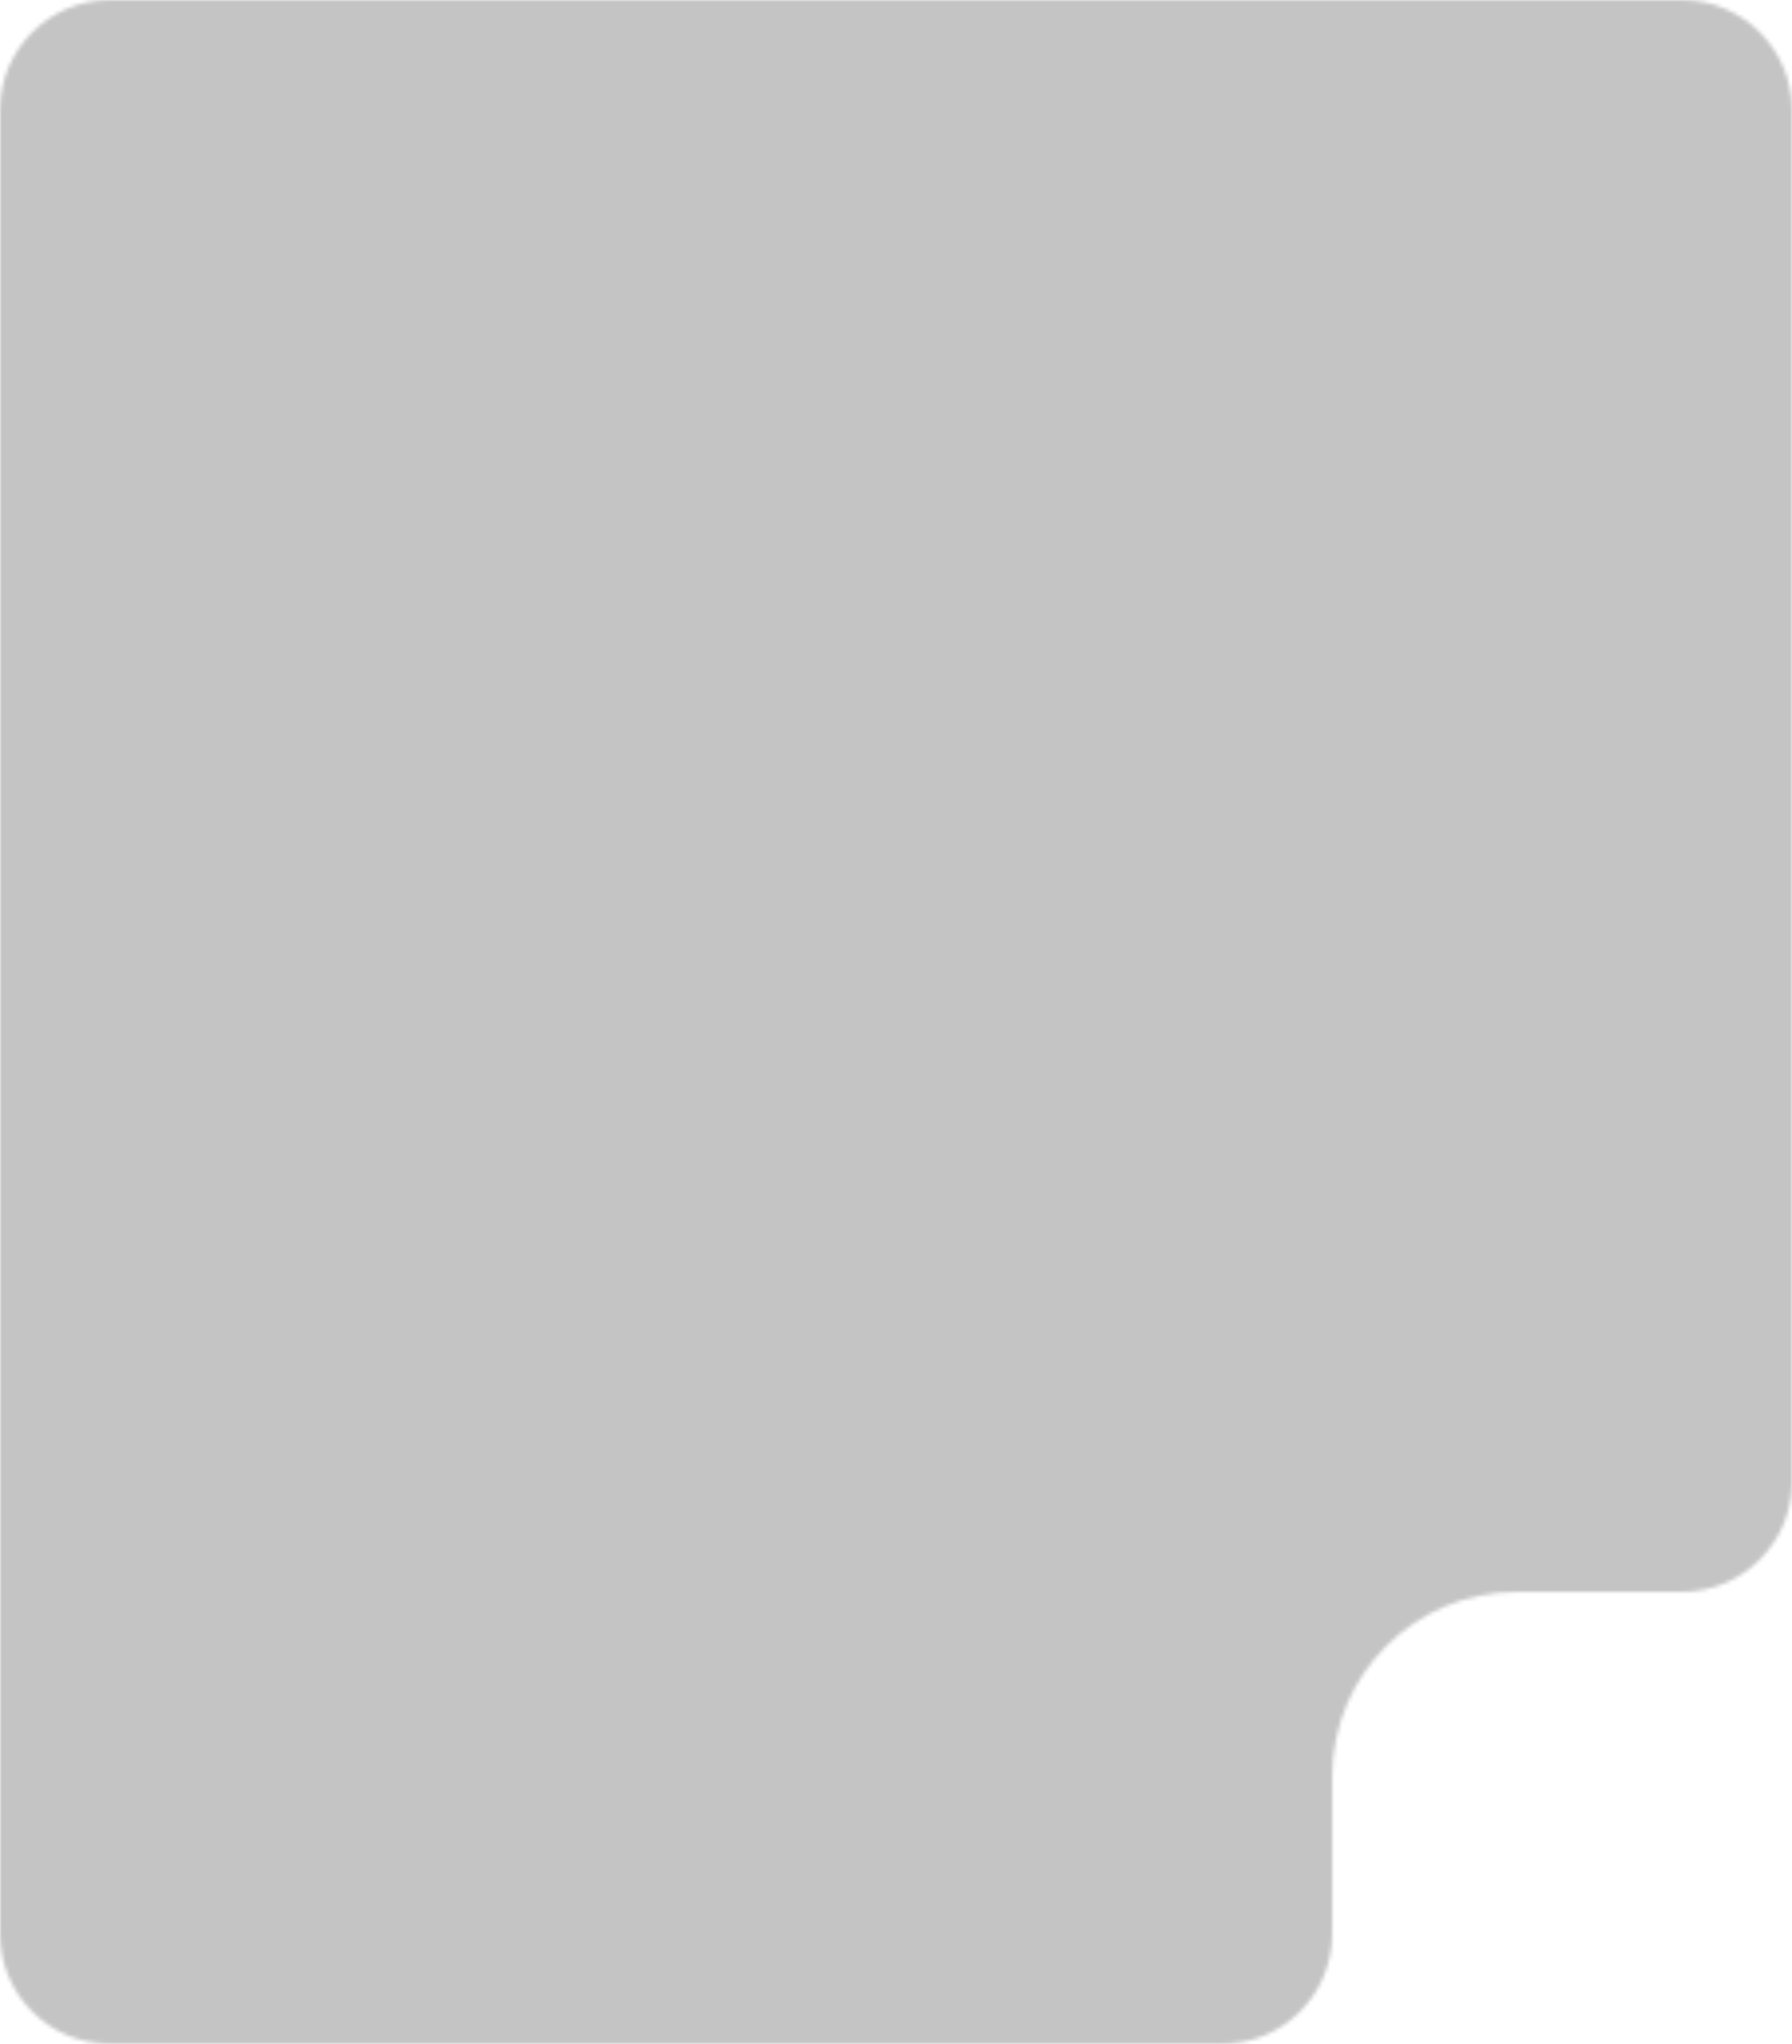 <svg xmlns="http://www.w3.org/2000/svg" width="456" height="520" viewBox="0 0 456 520" fill="none"><mask id="mask0_59_587" style="mask-type:alpha" maskUnits="userSpaceOnUse" x="0" y="0" width="456" height="520"><path fill-rule="evenodd" clip-rule="evenodd" d="M456 28C456 12.536 443.464 0 428 0H28C12.536 0 0 12.536 0 28V492C0 507.464 12.536 520 28 520H311C326.464 520 339 507.464 339 492V452C339 426.043 360.043 405 386 405H428C443.464 405 456 392.464 456 377V28Z" fill="#D9D9D9"></path></mask><g mask="url(#mask0_59_587)"><rect width="456" height="520" fill="#C4C4C4"></rect></g></svg>